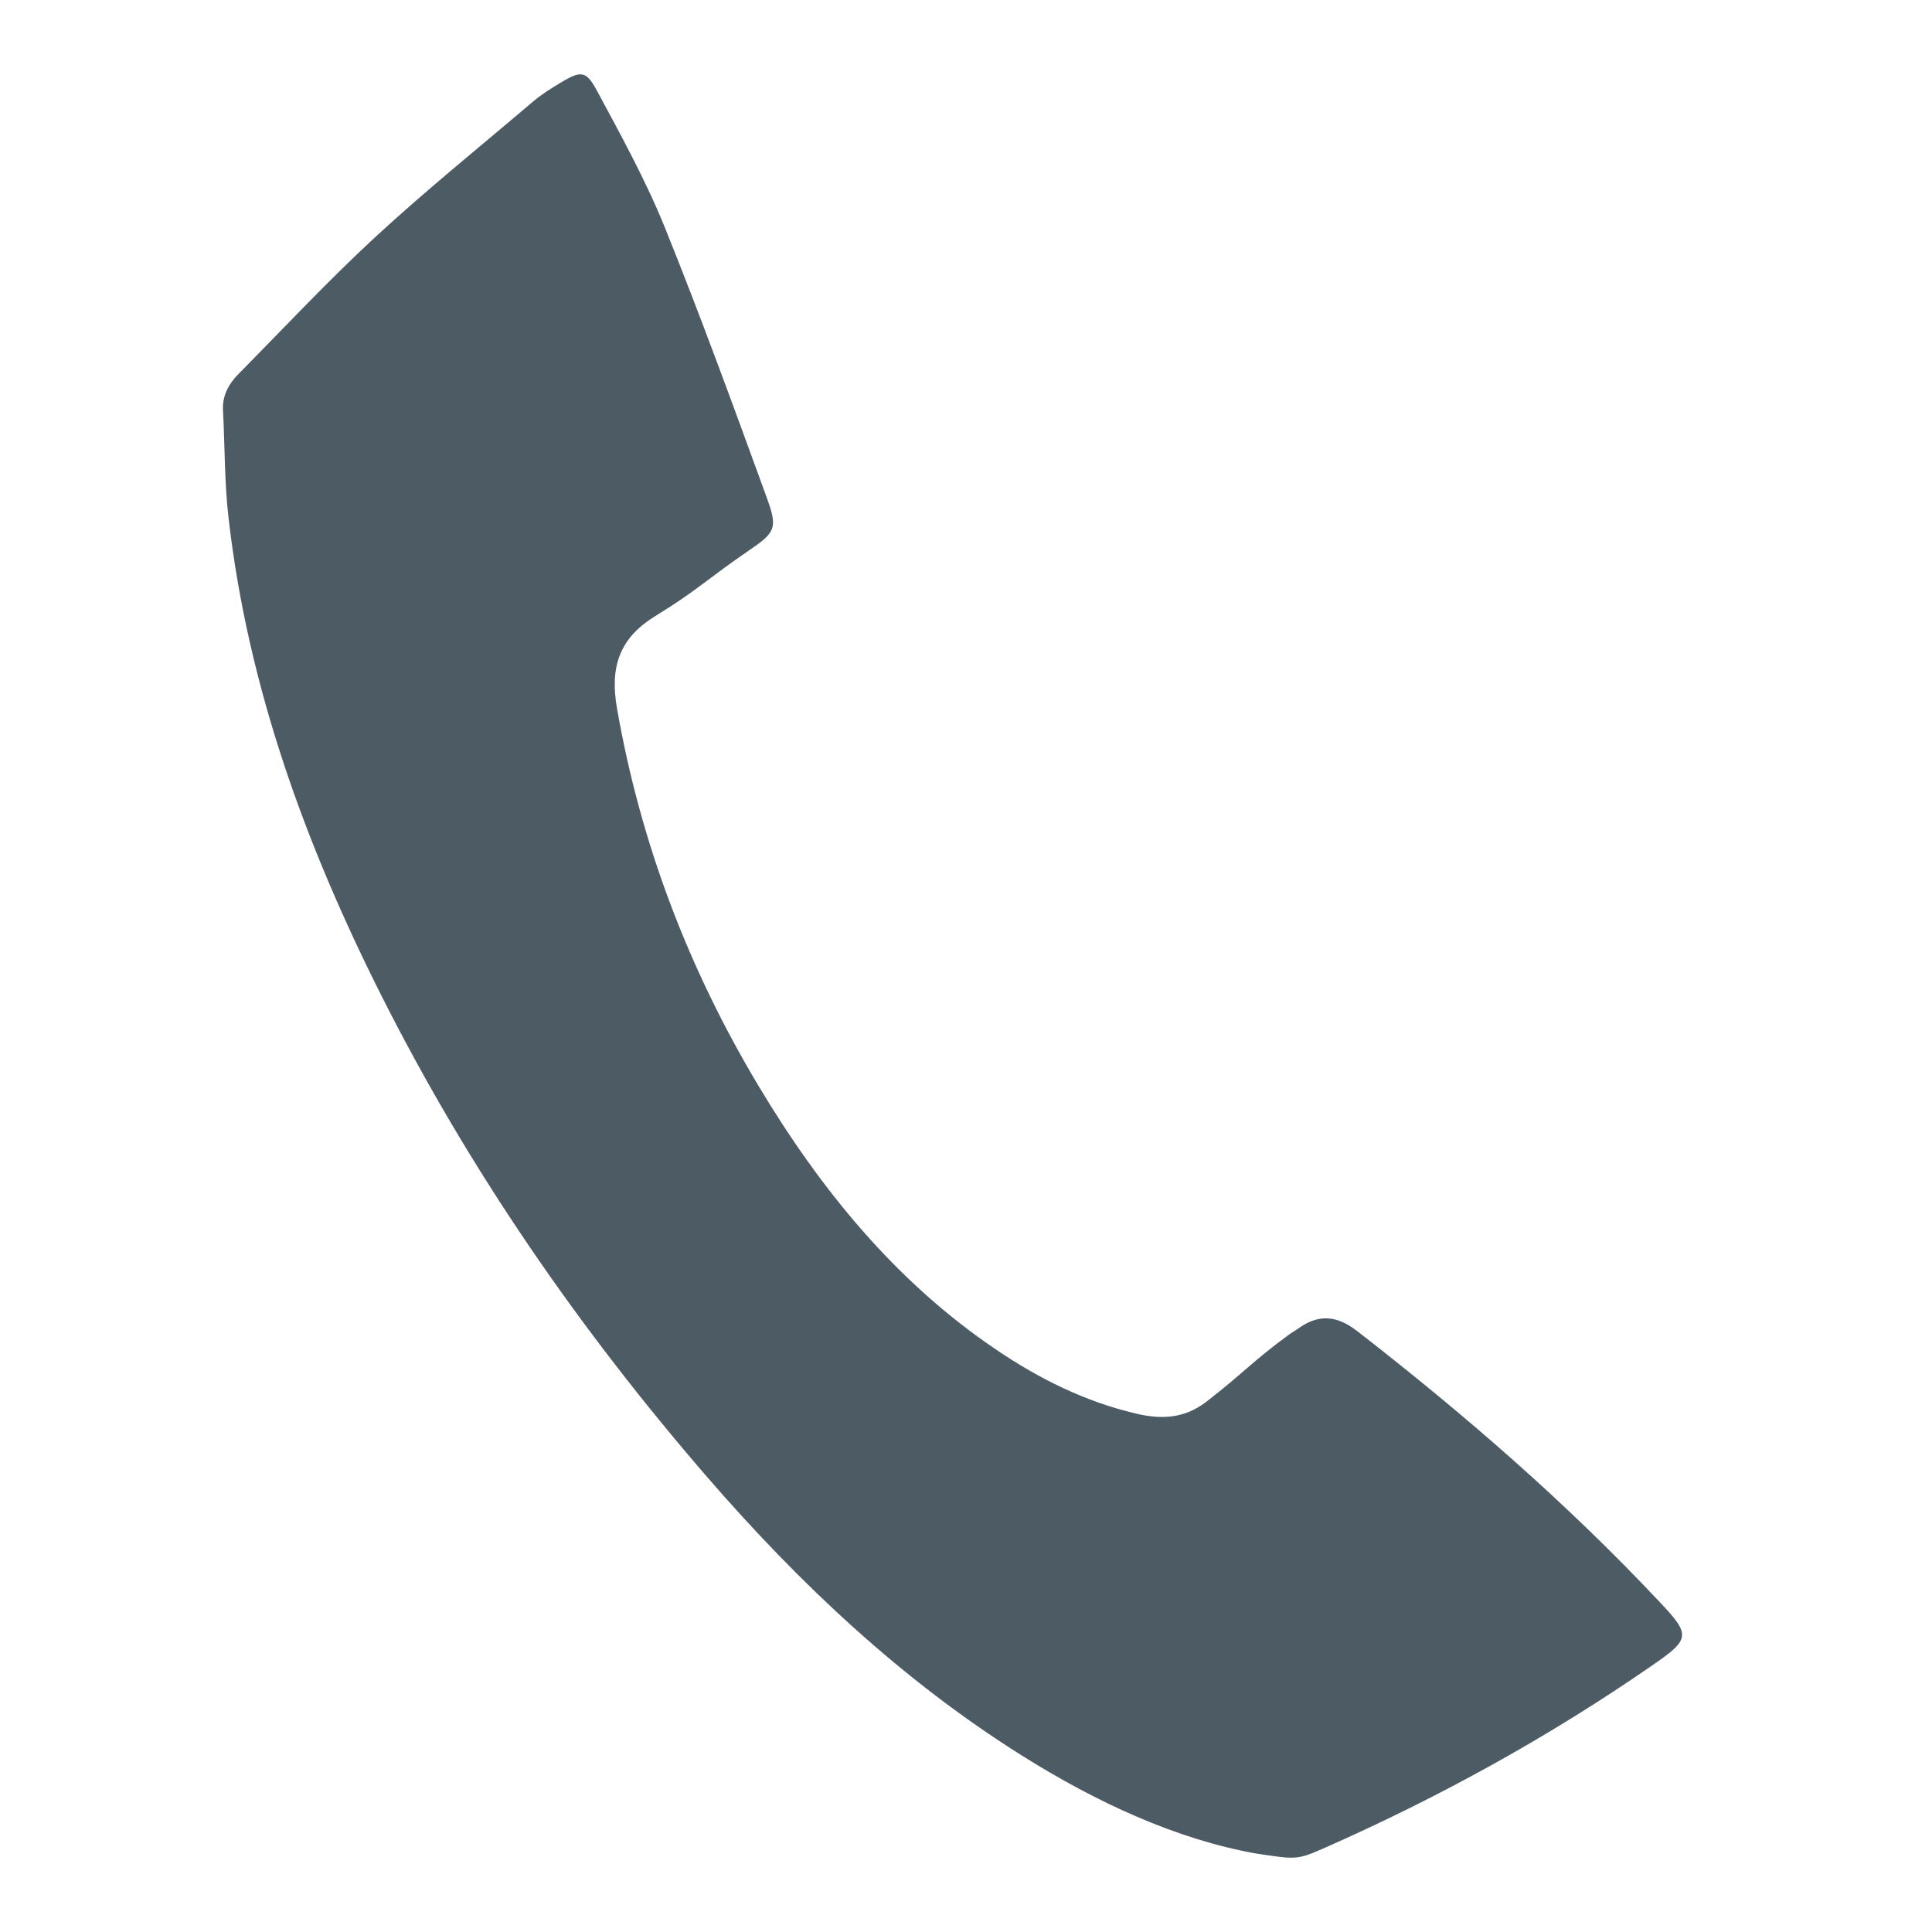 <svg width="26" height="26" viewBox="0 0 26 26" fill="none" xmlns="http://www.w3.org/2000/svg">
<path fill-rule="evenodd" clip-rule="evenodd" d="M16.898 24.943C15.834 24.752 14.763 24.261 13.75 23.624C12.139 22.612 10.76 21.314 9.511 19.871C7.801 17.893 6.318 15.752 5.133 13.399C4.114 11.375 3.341 9.263 3.077 6.982C3.02 6.502 3.027 6.012 3.001 5.527C2.989 5.32 3.081 5.162 3.215 5.027C3.825 4.41 4.418 3.774 5.055 3.186C5.738 2.556 6.462 1.972 7.172 1.368C7.291 1.267 7.425 1.184 7.559 1.104C7.818 0.95 7.889 0.95 8.035 1.223C8.355 1.819 8.685 2.416 8.941 3.046C9.428 4.252 9.874 5.475 10.319 6.698C10.469 7.11 10.436 7.165 10.074 7.411C9.509 7.798 9.397 7.935 8.814 8.294C8.334 8.589 8.205 8.979 8.304 9.537C8.622 11.356 9.267 13.04 10.204 14.607C11.043 16.009 12.055 17.25 13.406 18.163C13.989 18.558 14.607 18.864 15.291 19.024C15.629 19.104 15.938 19.092 16.235 18.864C16.749 18.465 16.827 18.343 17.351 17.957C17.385 17.933 17.423 17.911 17.459 17.887C17.733 17.686 17.979 17.692 18.264 17.913C19.703 19.03 21.079 20.222 22.335 21.559C22.752 22 22.749 22.057 22.248 22.403C20.843 23.377 19.354 24.195 17.797 24.881C17.448 25.034 17.429 25.022 16.898 24.943Z" fill="#4C5B64"/>
</svg>
